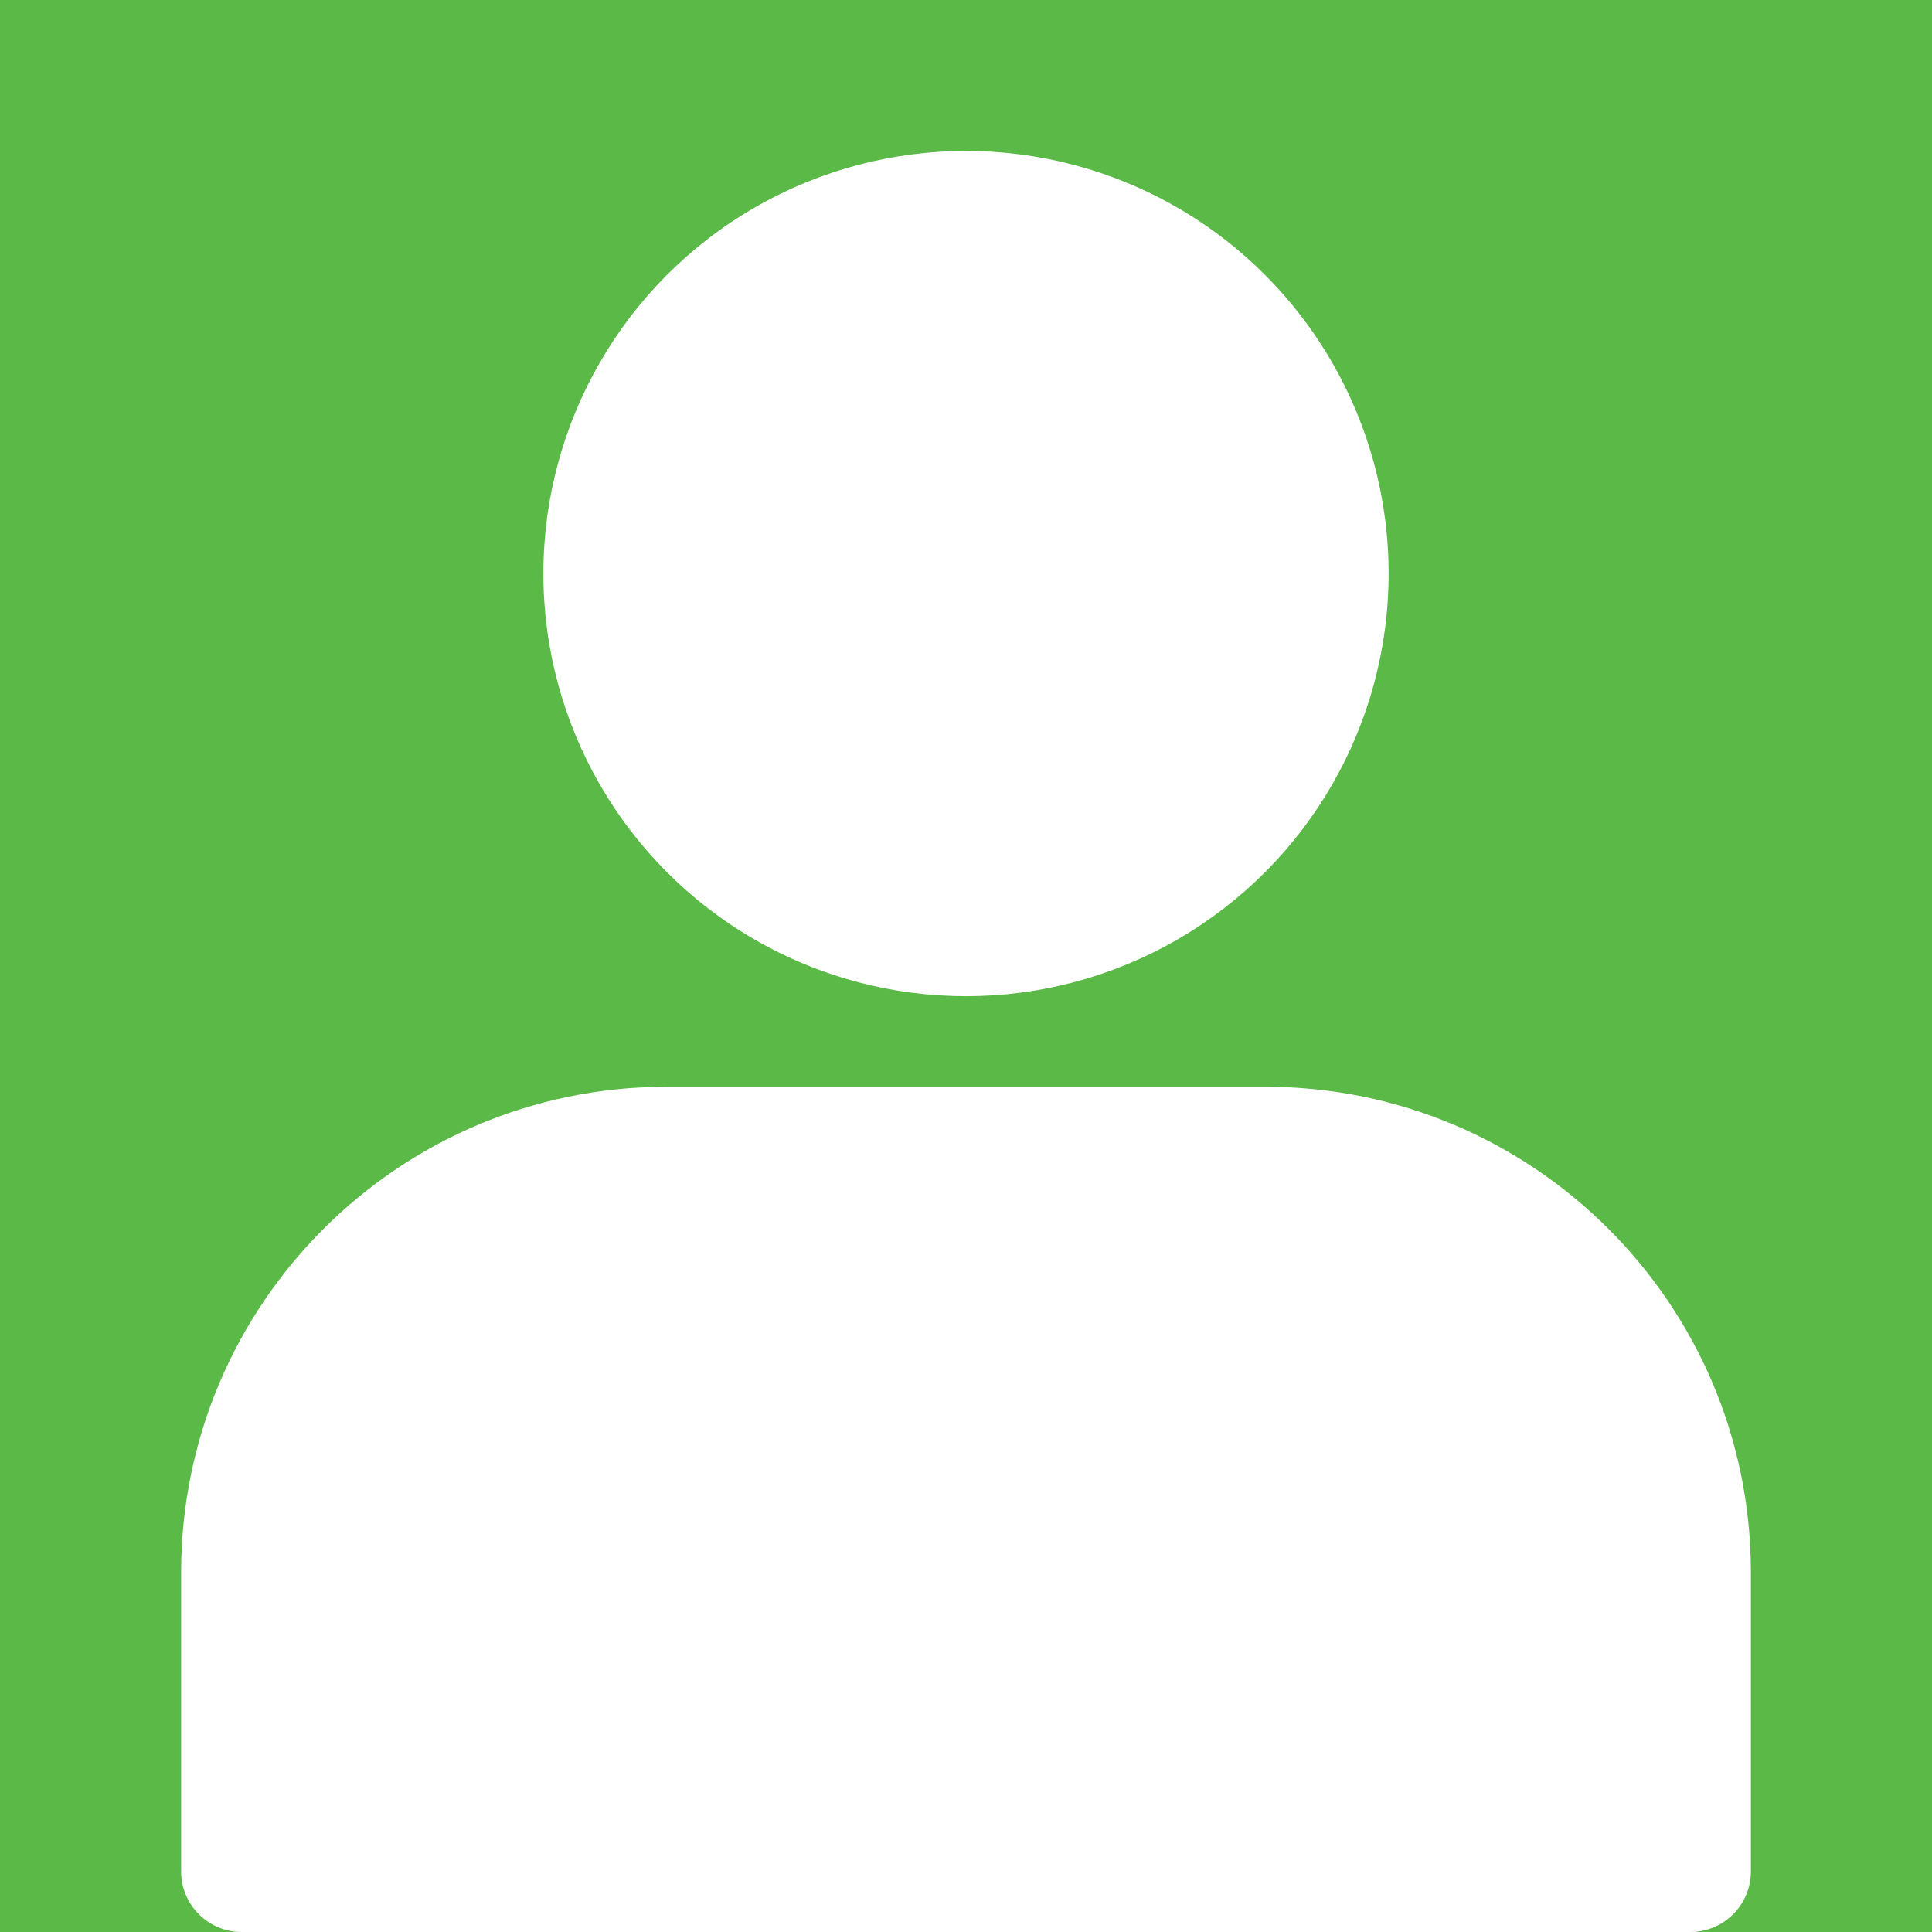 <svg xmlns="http://www.w3.org/2000/svg" xmlns:xlink="http://www.w3.org/1999/xlink" id="Layer_3" x="0px" y="0px" viewBox="0 0 512 512" style="enable-background:new 0 0 512 512;" xml:space="preserve"><style type="text/css">	.st0{fill:#5BB948;}	.st1{fill:#FFFFFF;}	.st2{fill:#D3E4EA;}</style><rect class="st0" width="512" height="512"></rect><g>	<circle class="st1" cx="256" cy="152" r="112"></circle>	<path class="st1" d="M335.5,288h-159C105.6,288.1,48.1,345.6,48,416.5V496c0,8.8,7.2,16,16,16h384c8.8,0,16-7.2,16-16v-79.5  C463.9,345.6,406.4,288.1,335.5,288L335.5,288z"></path></g></svg>